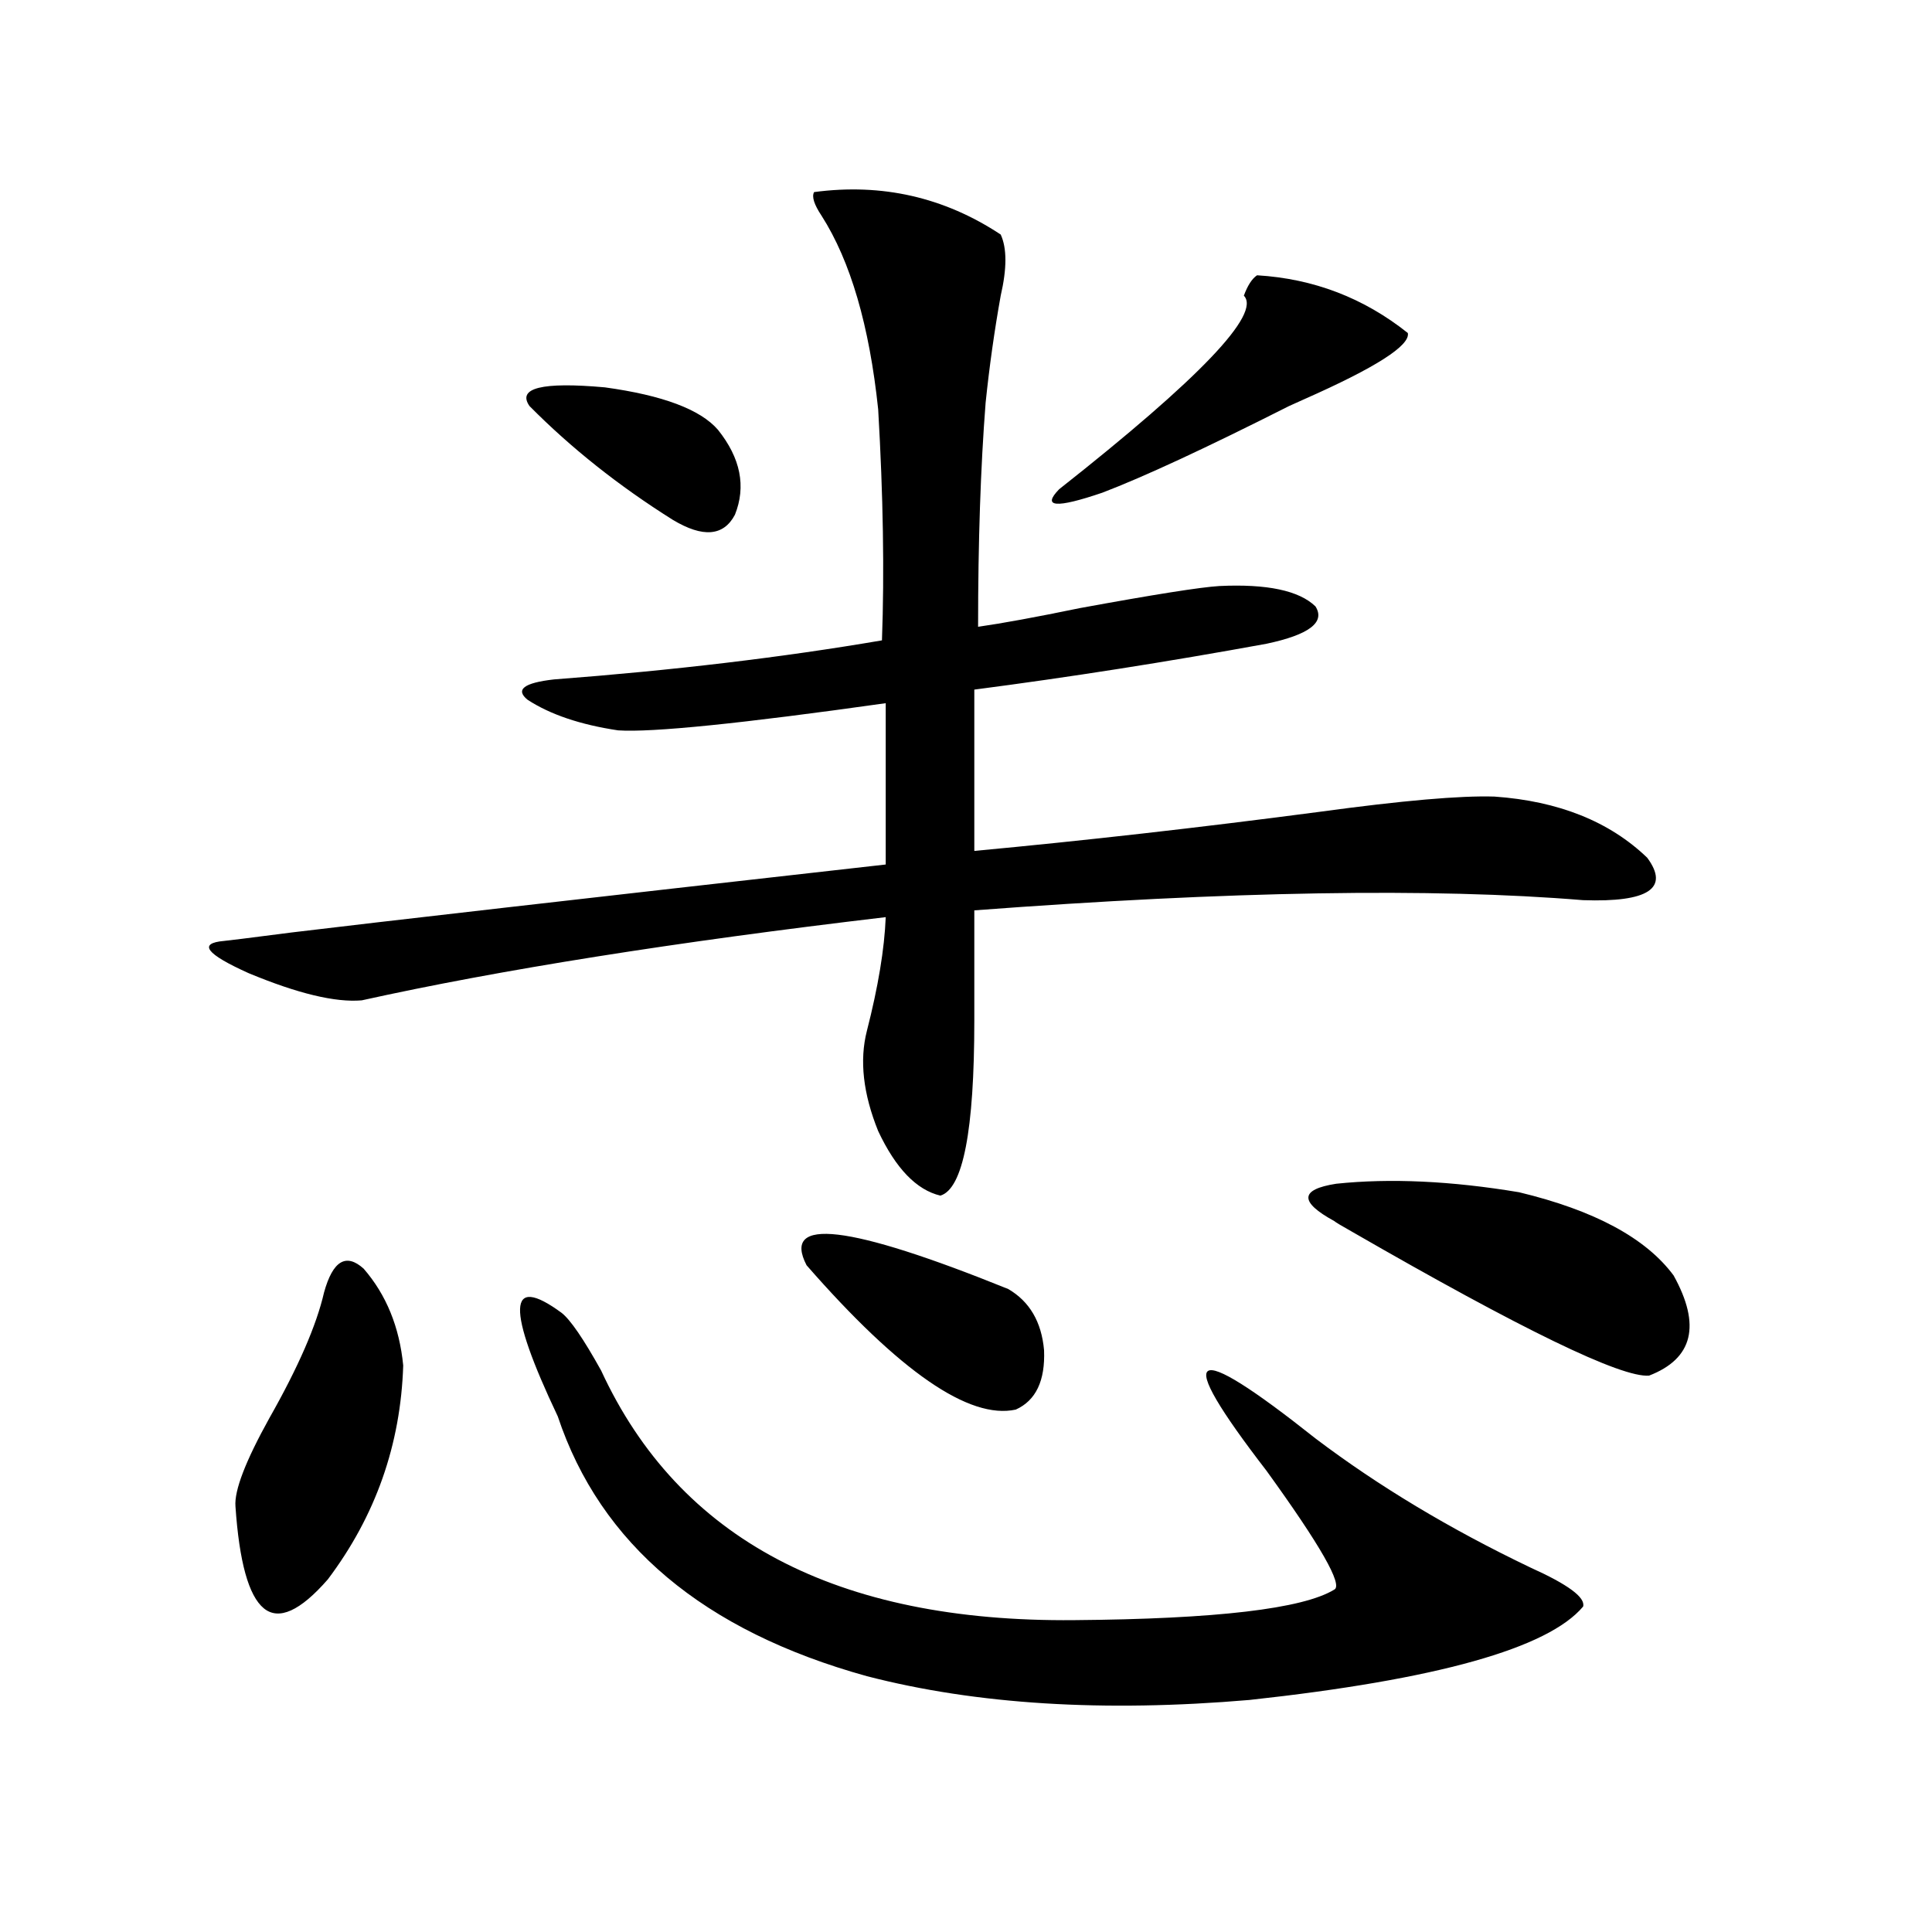 <?xml version="1.0" encoding="utf-8"?>
<!-- Generator: Adobe Illustrator 16.0.0, SVG Export Plug-In . SVG Version: 6.00 Build 0)  -->
<!DOCTYPE svg PUBLIC "-//W3C//DTD SVG 1.1//EN" "http://www.w3.org/Graphics/SVG/1.1/DTD/svg11.dtd">
<svg version="1.1" id="图层_1" xmlns="http://www.w3.org/2000/svg" xmlns:xlink="http://www.w3.org/1999/xlink" x="0px" y="0px"
	 width="1000px" height="1000px" viewBox="0 0 1000 1000" enable-background="new 0 0 1000 1000" xml:space="preserve">
<path d="M421.38,99.422c35.121-4.683,67.315,2.637,96.583,21.973c3.247,7.031,3.247,17.578,0,31.641
	c-3.262,18.169-5.854,36.626-7.805,55.371c-2.606,33.398-3.902,72.07-3.902,116.016c12.348-1.758,29.908-4.972,52.682-9.668
	c38.368-7.031,62.438-10.835,72.193-11.426c24.71-1.167,41.295,2.349,49.755,10.547c5.198,8.212-3.262,14.653-25.365,19.336
	c-51.386,9.38-101.796,17.29-151.216,23.73v83.496c56.584-5.273,116.095-12.003,178.532-20.215
	c42.926-5.851,73.169-8.487,90.729-7.91c33.17,2.349,59.511,12.896,79.022,31.641c11.707,15.82,0.641,23.153-33.17,21.973
	c-78.047-6.44-183.09-4.683-315.114,5.273v57.129c0,56.841-5.854,87.012-17.561,90.527c-12.362-2.925-23.094-14.063-32.194-33.398
	c-7.805-19.336-9.756-36.612-5.854-51.855c5.854-22.852,9.101-42.476,9.756-58.887c-109.266,12.896-199.675,27.246-271.213,43.066
	c-13.658,1.181-33.17-3.516-58.535-14.063c-22.118-9.956-26.341-15.519-12.683-16.699c0.641,0,12.348-1.456,35.121-4.395
	c43.566-5.273,146.003-16.987,307.31-35.156v-83.496c-74.8,10.547-120.973,15.243-138.533,14.063
	c-19.512-2.925-35.121-8.198-46.828-15.82c-6.509-5.273-1.951-8.789,13.658-10.547c61.782-4.683,118.366-11.426,169.752-20.215
	c1.296-35.156,0.641-74.995-1.951-119.531c-4.558-43.354-14.313-76.753-29.268-100.195
	C421.38,105.876,420.069,101.771,421.38,99.422z M167.728,668.953c4.543-16.397,11.372-20.503,20.487-12.305
	c11.707,13.485,18.536,30.185,20.487,50.098c-1.311,41.021-14.313,77.935-39.023,110.742c-14.313,16.397-25.365,21.382-33.17,14.941
	c-7.805-6.454-12.683-24.019-14.634-52.734c-0.655-8.198,5.198-23.429,17.561-45.703
	C154.39,707.625,163.825,685.954,167.728,668.953z M290.651,679.5c4.543,3.516,11.372,13.485,20.487,29.883
	c40.319,87.313,121.948,130.366,244.872,129.199c73.489-0.591,118.366-5.864,134.631-15.82c4.543-2.335-7.164-22.852-35.121-61.523
	c-48.779-63.281-40.334-68.843,25.365-16.699c32.515,24.609,69.587,46.884,111.217,66.797c19.512,8.789,28.612,15.519,27.316,20.215
	c-18.216,21.671-75.775,37.793-172.679,48.34c-75.455,6.44-141.46,2.335-198.044-12.305
	c-84.556-23.442-137.893-68.253-159.996-134.473C262.024,676.863,262.68,658.997,290.651,679.5z M274.066,210.164
	c-6.509-9.366,6.494-12.593,39.023-9.668c29.908,4.106,49.42,11.426,58.535,21.973c11.707,14.653,14.634,29.306,8.78,43.945
	c-5.854,11.138-16.585,12.017-32.194,2.637C320.239,251.473,295.529,231.849,274.066,210.164z M417.478,654.891
	c-13.018-25.187,21.783-21.094,104.388,12.305c11.052,6.454,17.226,17.001,18.536,31.641c0.641,15.82-4.237,26.079-14.634,30.762
	C501.698,734.871,465.602,709.974,417.478,654.891z M650.643,142.488c29.268,1.758,55.273,11.728,78.047,29.883
	c1.296,6.454-16.585,17.88-53.657,34.277c-3.902,1.758-6.509,2.938-7.805,3.516c-42.926,21.685-75.12,36.626-96.583,44.824
	c-24.069,8.212-31.554,7.622-22.438-1.758c72.834-57.417,104.708-90.815,95.607-100.195
	C645.765,147.762,648.036,144.246,650.643,142.488z M690.642,632.039c-18.216-9.956-17.896-16.397,0.976-19.336
	c27.957-2.925,59.511-1.456,94.632,4.395c39.023,9.38,65.685,23.73,79.998,43.066c14.299,25.79,10.076,43.066-12.683,51.855
	c-14.313,1.181-65.699-23.73-154.143-74.707C694.209,634.388,691.282,632.63,690.642,632.039z"/>
</svg>
